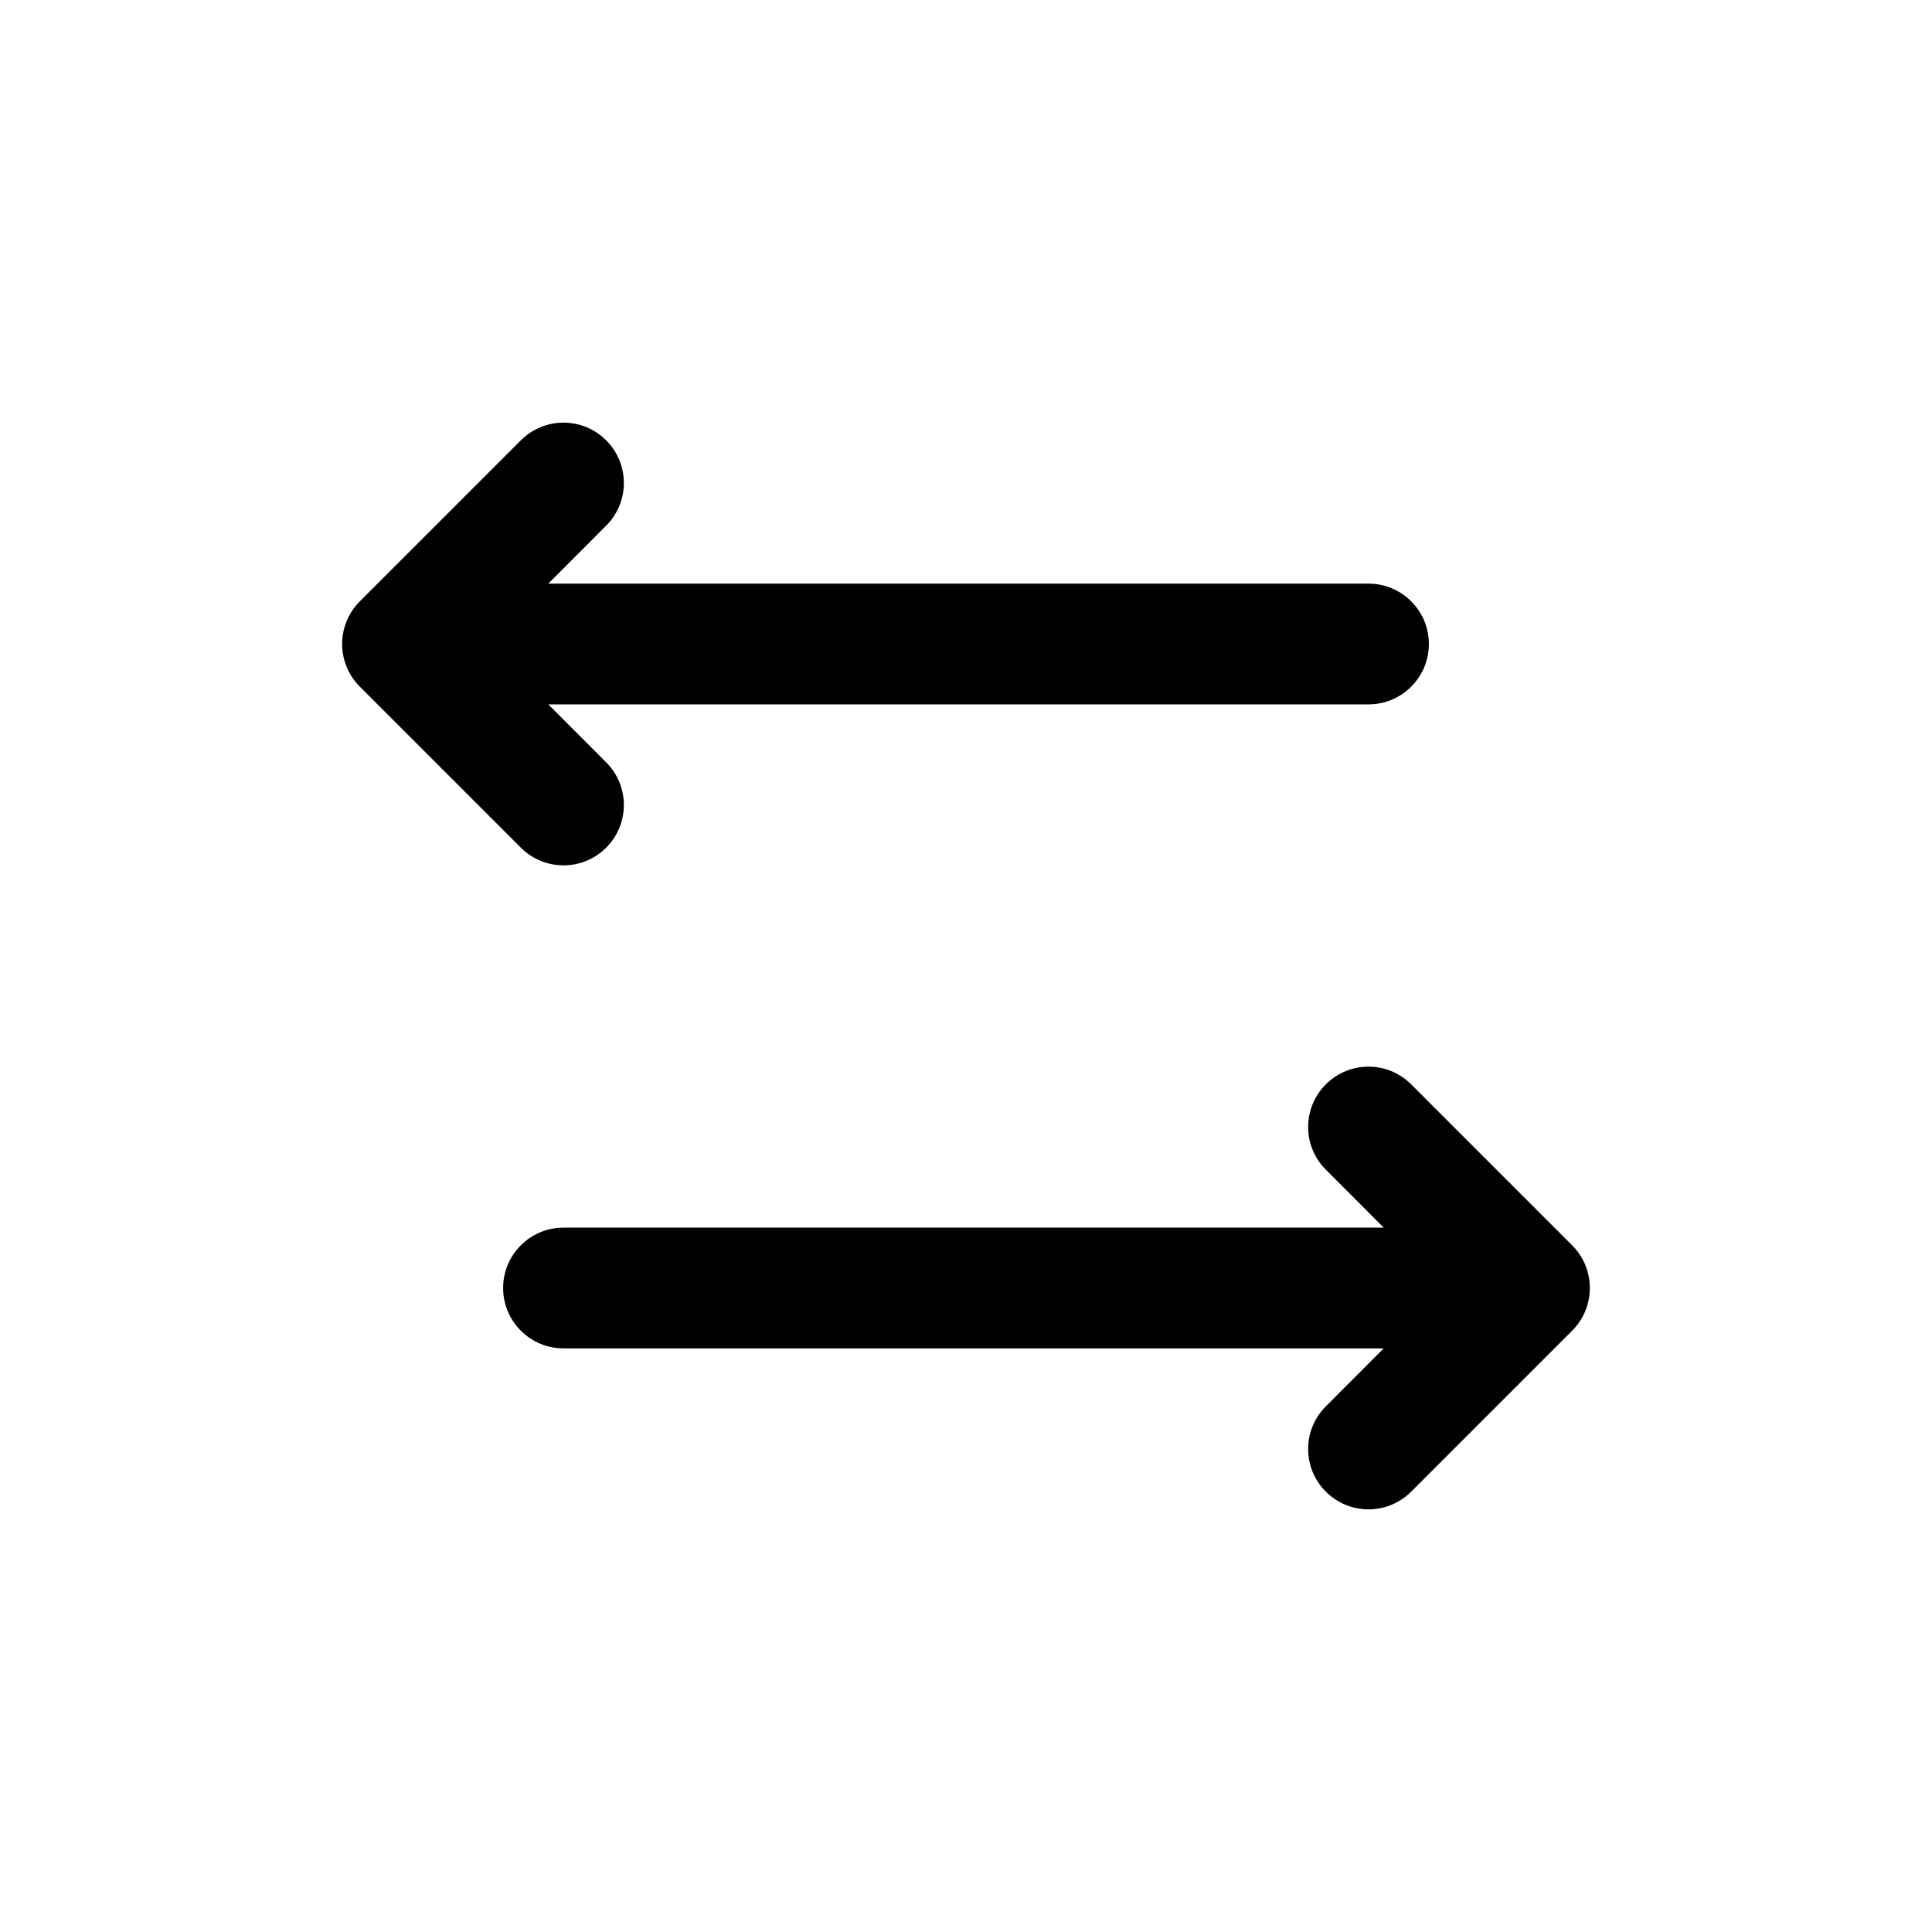 <?xml version="1.0" encoding="utf-8"?><!-- Uploaded to: SVG Repo, www.svgrepo.com, Generator: SVG Repo Mixer Tools -->
<svg width="800px" height="800px" viewBox="0 0 24 24" fill="none" xmlns="http://www.w3.org/2000/svg">
<path d="M7.53 6.53C7.823 6.237 7.823 5.763 7.53 5.47C7.237 5.177 6.763 5.177 6.47 5.47L4.47 7.47C4.177 7.763 4.177 8.237 4.47 8.53L6.47 10.53C6.763 10.823 7.237 10.823 7.53 10.53C7.823 10.237 7.823 9.763 7.53 9.47L6.811 8.75H17C17.414 8.75 17.75 8.414 17.75 8C17.75 7.586 17.414 7.25 17 7.25H6.811L7.53 6.53Z" fill="#000000"/>
<path d="M16.47 13.47C16.177 13.763 16.177 14.237 16.47 14.53L17.189 15.25H7C6.586 15.25 6.25 15.586 6.25 16C6.25 16.414 6.586 16.75 7 16.75H17.189L16.47 17.47C16.177 17.763 16.177 18.237 16.47 18.53C16.763 18.823 17.237 18.823 17.53 18.53L19.53 16.53C19.823 16.237 19.823 15.763 19.53 15.47L17.53 13.47C17.237 13.177 16.763 13.177 16.47 13.47Z" fill="#000000"/>
</svg>